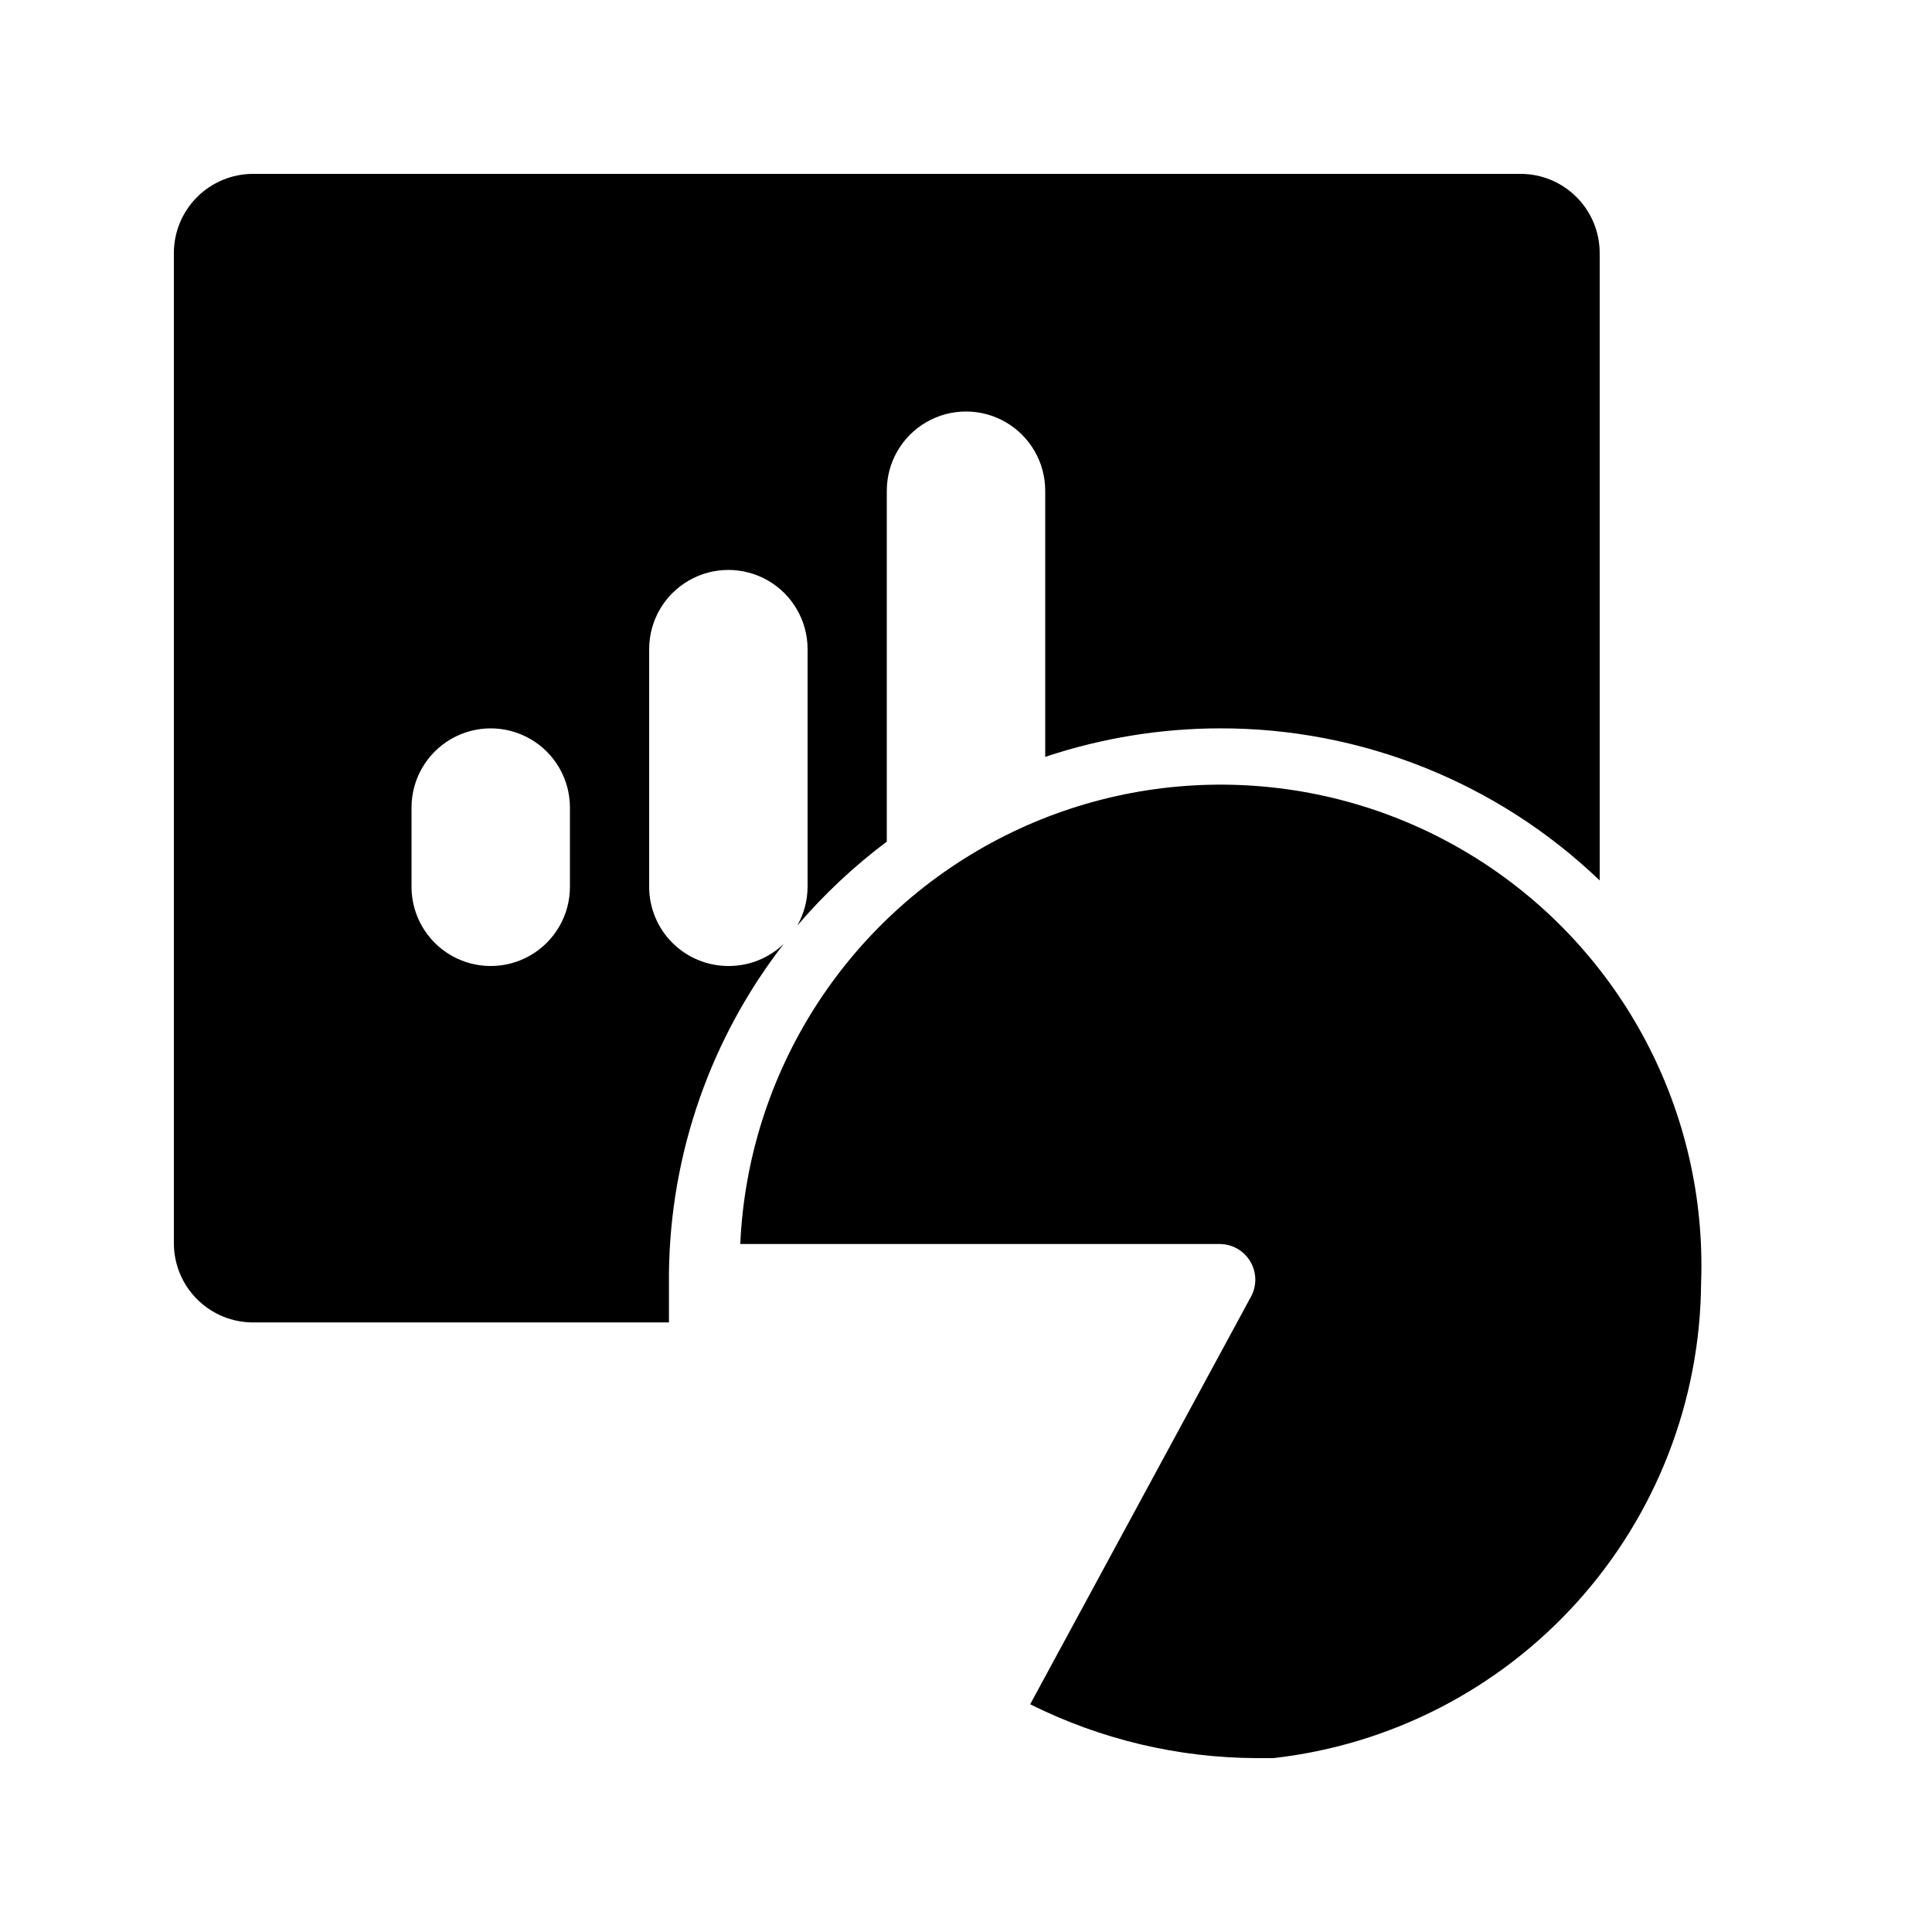 <?xml version="1.0" encoding="UTF-8"?>
<!-- Uploaded to: SVG Repo, www.svgrepo.com, Generator: SVG Repo Mixer Tools -->
<svg fill="#000000" width="800px" height="800px" version="1.1" viewBox="144 144 512 512" xmlns="http://www.w3.org/2000/svg">
 <path d="m546.94 190.08h-335.87c-5.566 0-10.906 2.211-14.844 6.148s-6.148 9.277-6.148 14.844v262.4c0 5.566 2.211 10.906 6.148 14.84 3.938 3.938 9.277 6.148 14.844 6.148h110.21v-13.227 0.004c0.379-31.582 11.066-62.172 30.438-87.117-3.941 3.801-9.215 5.91-14.691 5.879-5.57 0-10.906-2.215-14.844-6.148-3.938-3.938-6.148-9.277-6.148-14.844v-62.977c0-7.5 4-14.43 10.496-18.18 6.492-3.75 14.496-3.75 20.992 0 6.492 3.75 10.496 10.68 10.496 18.18v62.977c-0.012 3.606-0.953 7.148-2.731 10.285 7.066-8.266 15.023-15.727 23.723-22.254v-92.992c0-7.5 4-14.43 10.496-18.18 6.492-3.75 14.496-3.75 20.992 0 6.492 3.75 10.496 10.68 10.496 18.18v70.531c14.957-4.992 30.621-7.543 46.391-7.555 37.465-0.055 73.496 14.387 100.55 40.305v-166.26c0-5.566-2.211-10.906-6.148-14.844-3.934-3.938-9.273-6.148-14.844-6.148zm-251.9 188.93c0 7.5-4 14.43-10.496 18.18-6.496 3.75-14.496 3.75-20.992 0-6.496-3.75-10.496-10.68-10.496-18.18v-20.992c0-7.5 4-14.43 10.496-18.18 6.496-3.75 14.496-3.75 20.992 0 6.496 3.75 10.496 10.68 10.496 18.18zm299.77 104.96v-0.004c-0.215 31.23-11.871 61.293-32.762 84.504s-49.562 37.957-80.594 41.449h-4.41c-20.844-0.066-41.395-4.949-60.035-14.273l58.566-108.11c1.531-2.902 1.449-6.391-0.223-9.215-1.668-2.824-4.684-4.582-7.965-4.641h-127.21c2.023-45.352 28.02-86.199 68.246-107.23 40.23-21.039 88.609-19.082 127.01 5.129 38.398 24.211 61.016 67.027 59.375 112.39z"/>
</svg>